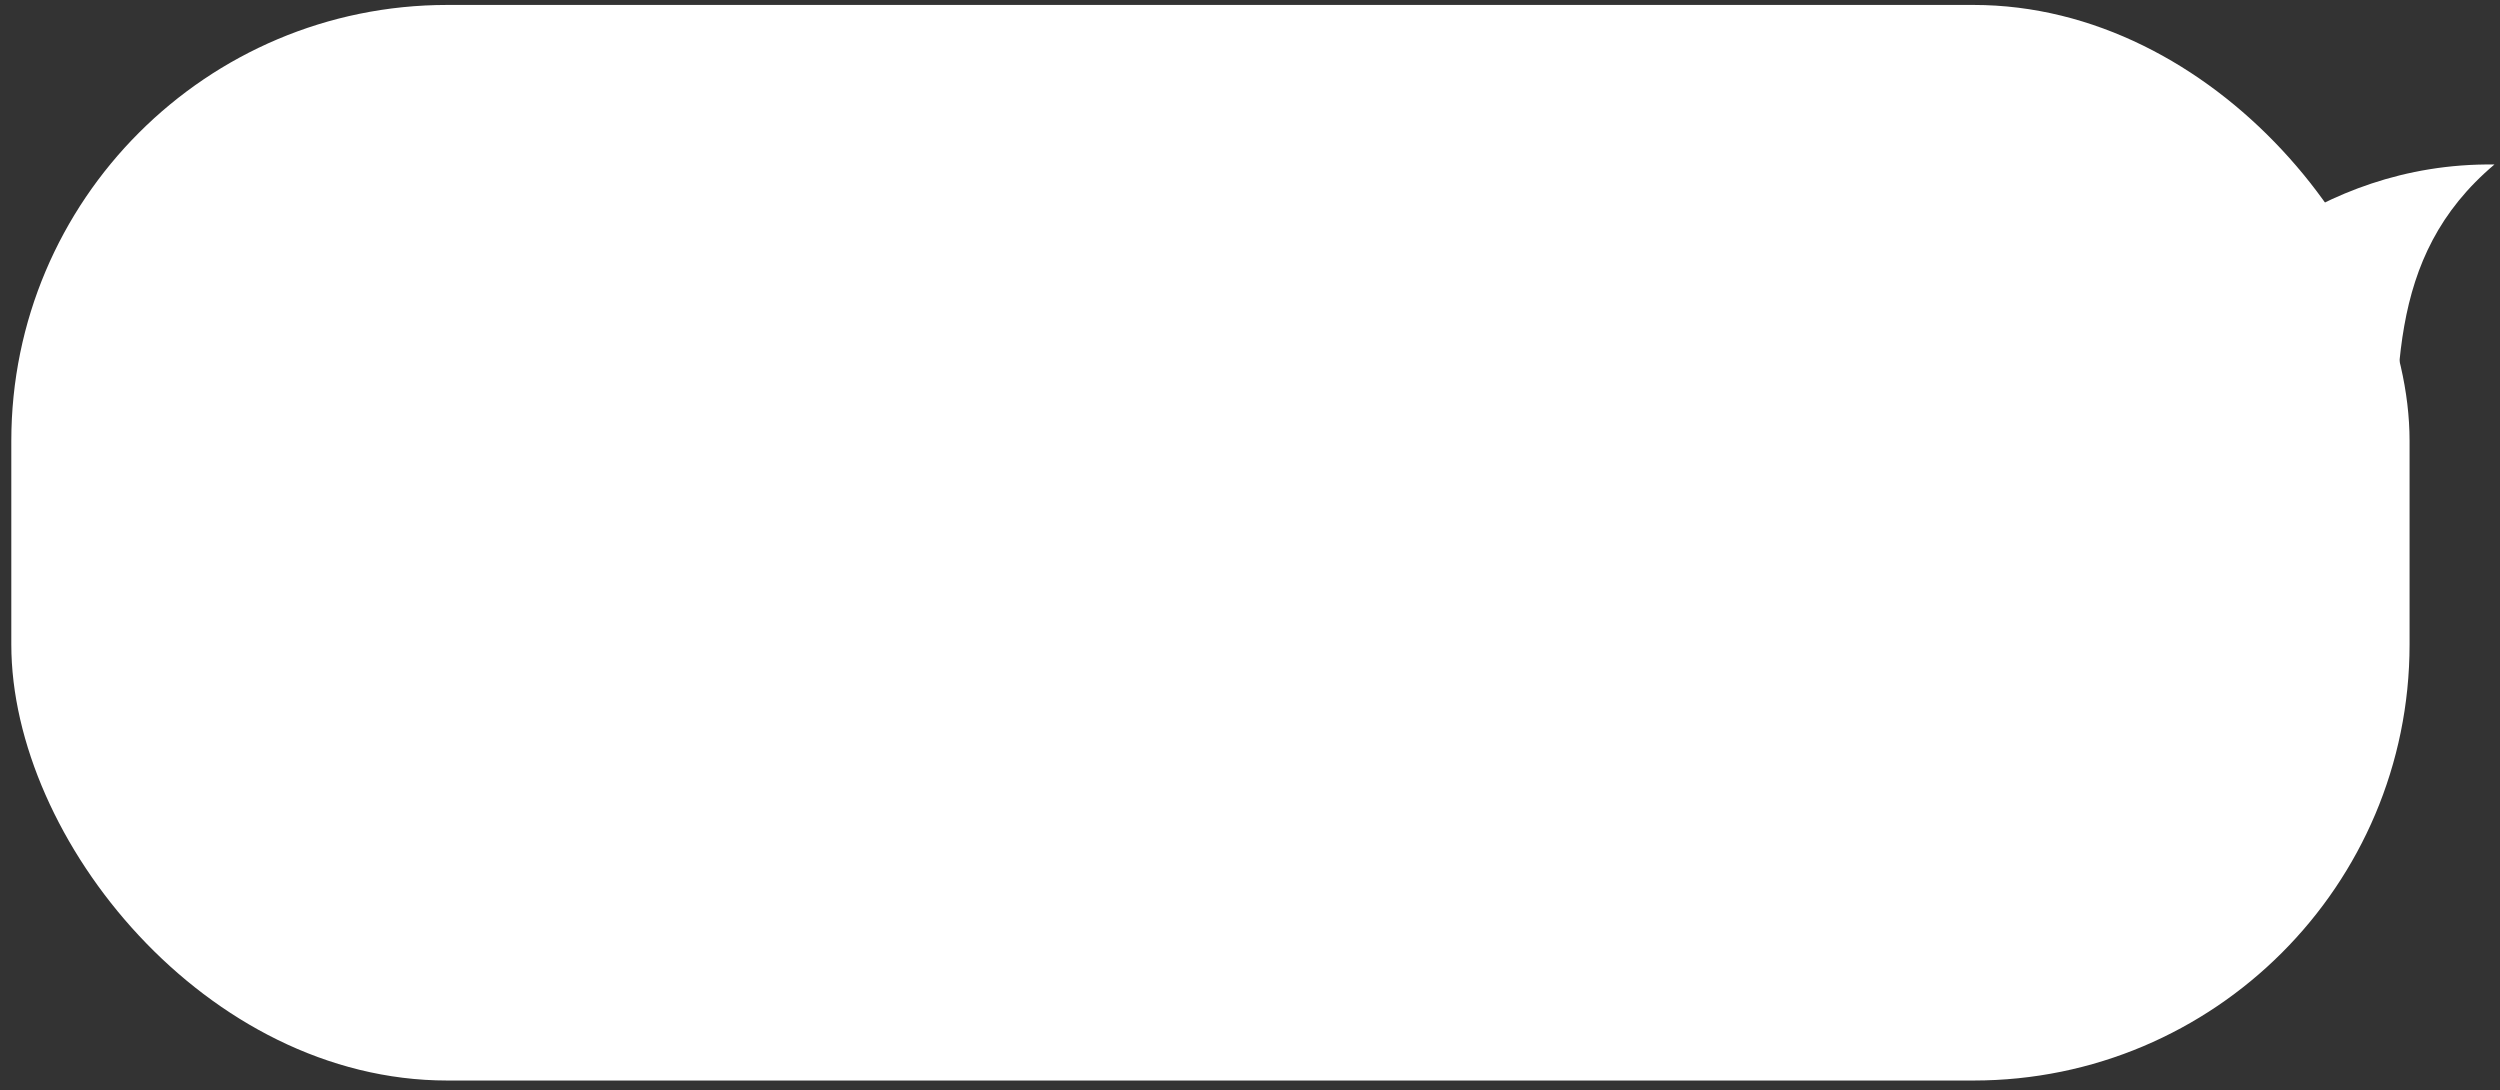 <?xml version="1.0" encoding="UTF-8"?> <svg xmlns="http://www.w3.org/2000/svg" width="172" height="75" viewBox="0 0 172 75" fill="none"><rect x="0" y="0" width="172" height="75" fill="#333333" stroke="none"/> <rect x="0.778" y="0.34" width="165" height="74" rx="30" fill="white"></rect> <path d="M171.617 11.317C159.118 11.157 151.339 19.892 149.472 22.535L151.8 36.066L164.799 36.232C164.926 26.233 164.035 17.721 171.617 11.317Z" fill="white"></path> </svg> 